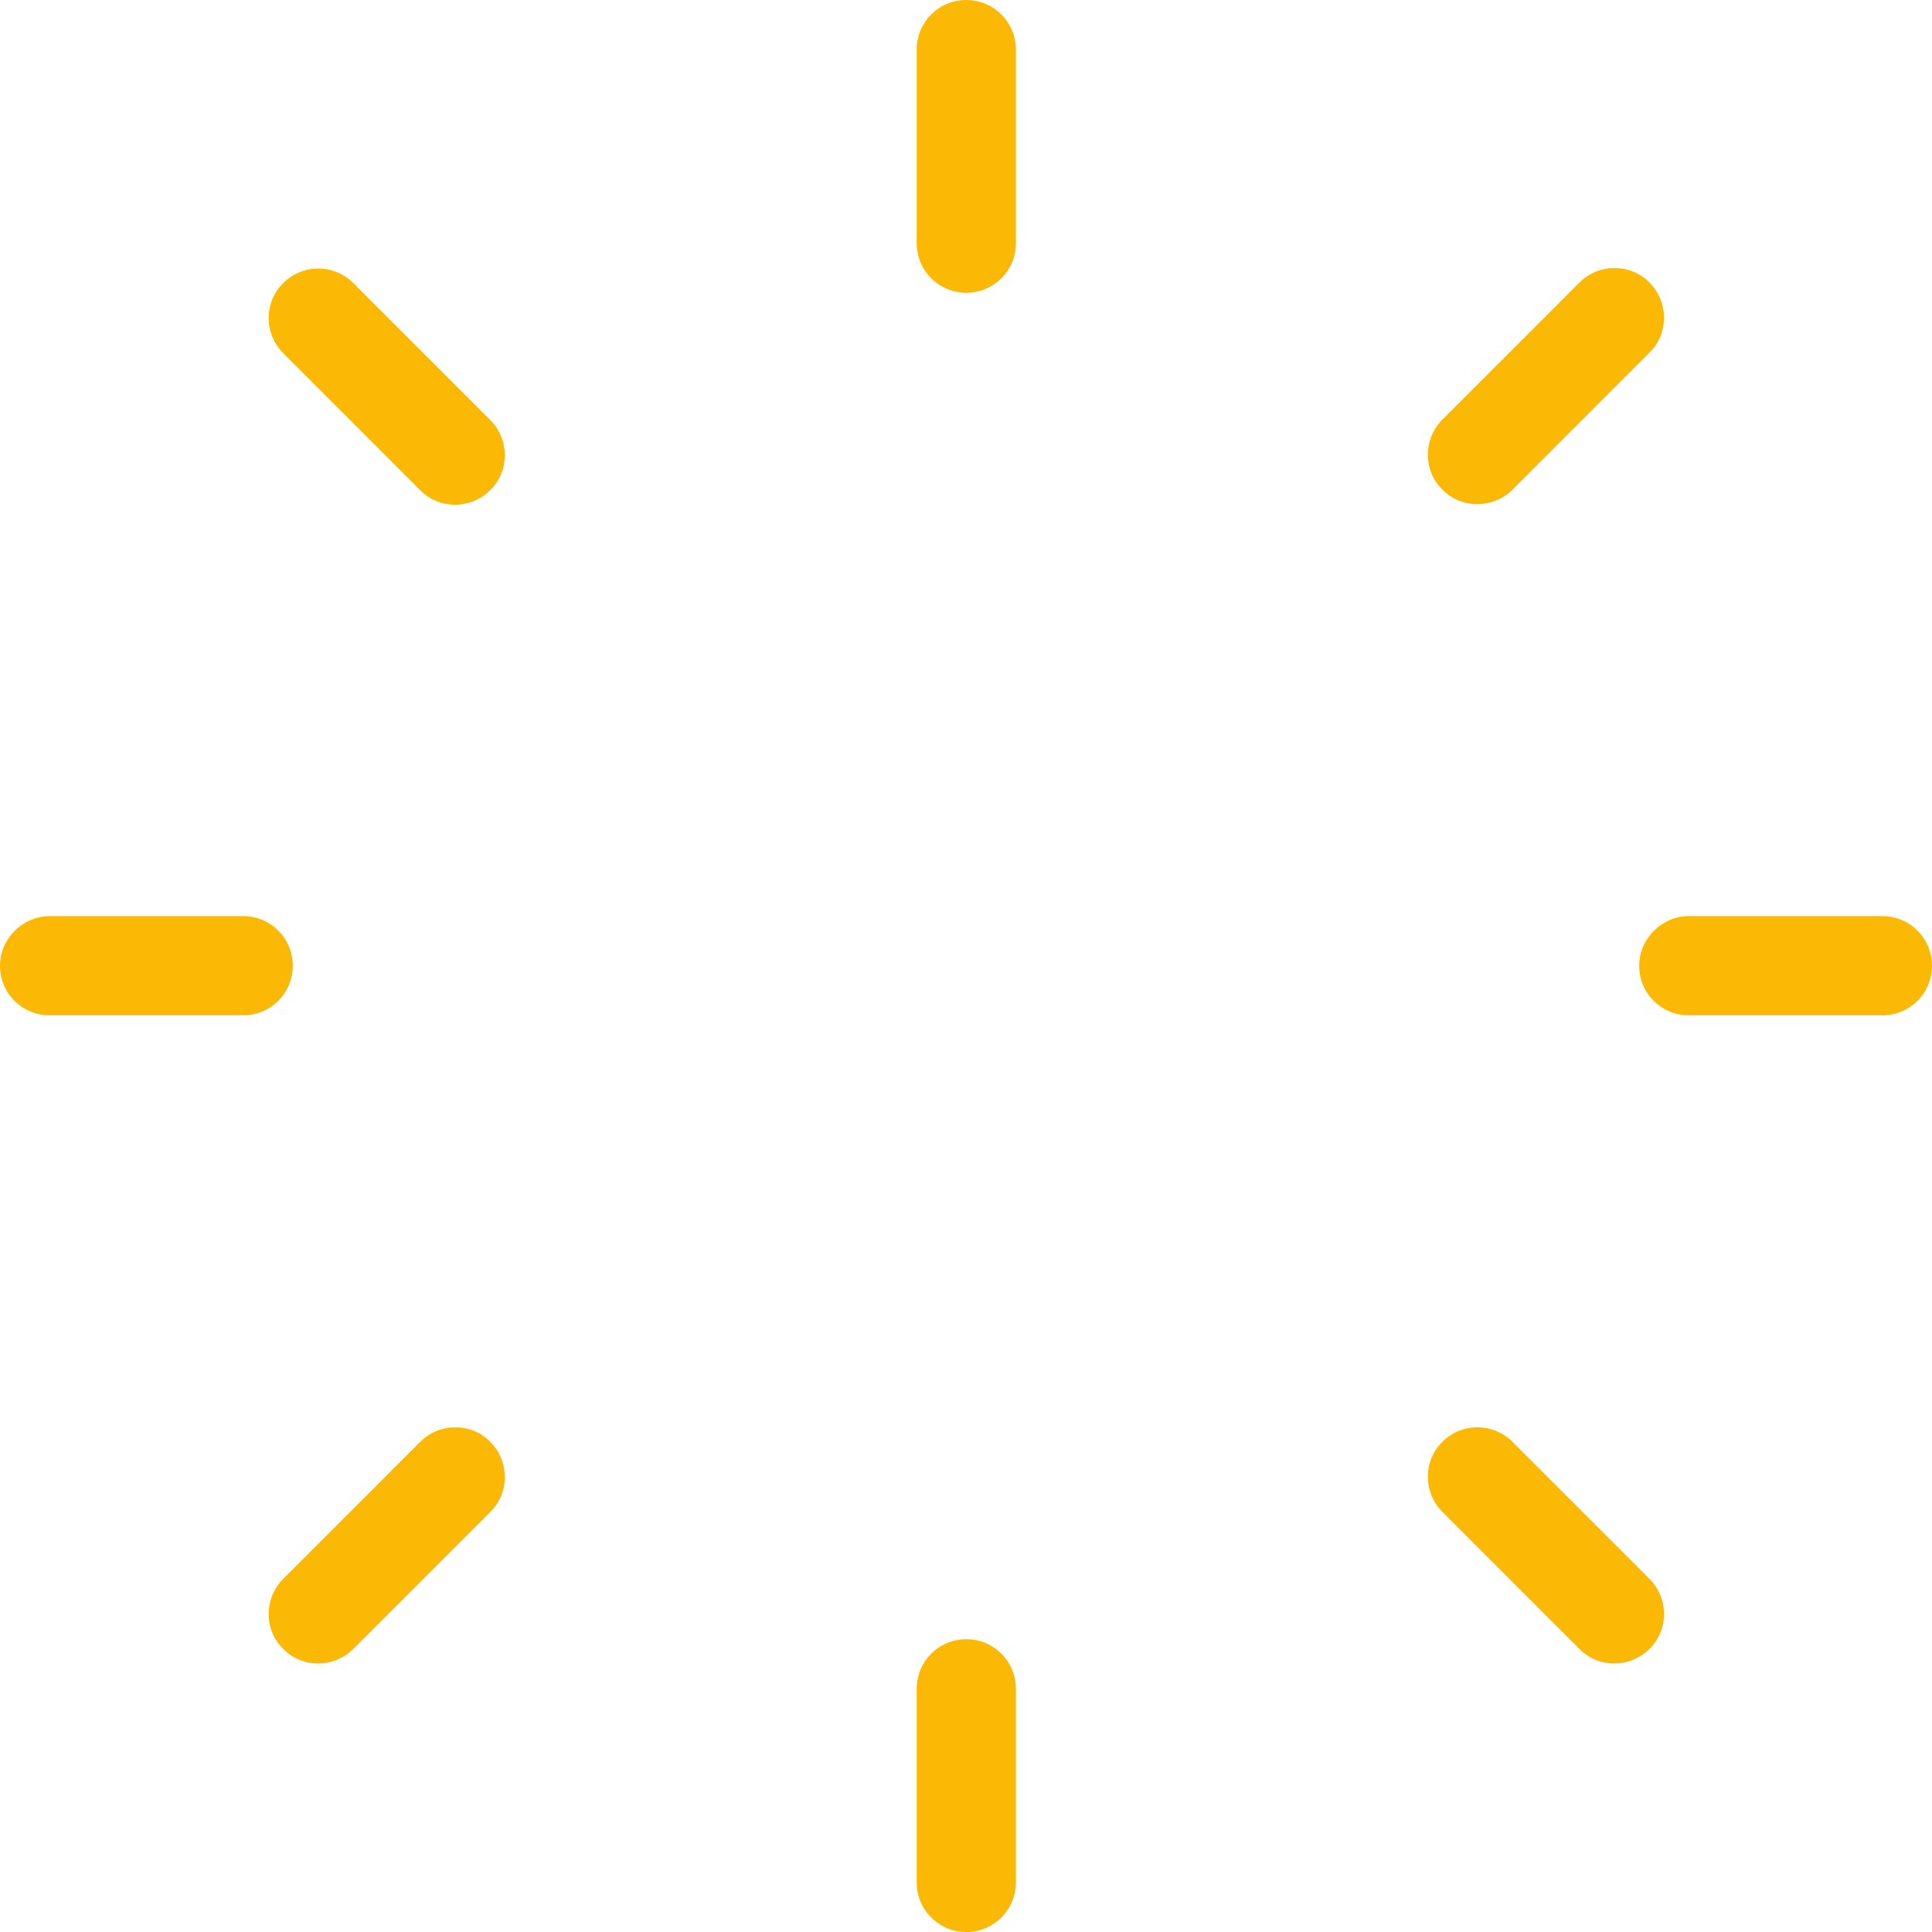 <svg width="60" height="60" viewBox="0 0 60 60" fill="none" xmlns="http://www.w3.org/2000/svg">
<path d="M31.55 1.541V7.552C31.55 8.406 30.863 9.093 30.009 9.093C29.155 9.093 28.469 8.406 28.469 7.552V1.541C28.469 0.687 29.155 0 30.009 0C30.863 0 31.55 0.687 31.55 1.541Z" fill="#FBB906"/>
<path d="M31.55 52.448V58.459C31.55 59.314 30.863 60 30.009 60C29.155 60 28.469 59.314 28.469 58.459V52.448C28.469 51.594 29.155 50.907 30.009 50.907C30.863 50.907 31.55 51.594 31.55 52.448Z" fill="#FBB906"/>
<path d="M1.541 28.451H7.552C8.406 28.451 9.093 29.138 9.093 29.992C9.093 30.846 8.406 31.532 7.552 31.532H1.541C0.687 31.532 0 30.846 0 29.992C0 29.154 0.703 28.451 1.541 28.451Z" fill="#FBB906"/>
<path d="M52.447 28.451H58.459C59.313 28.451 59.999 29.138 59.999 29.992C59.999 30.846 59.313 31.532 58.459 31.532H52.447C51.593 31.532 50.906 30.846 50.906 29.992C50.906 29.154 51.61 28.451 52.447 28.451Z" fill="#FBB906"/>
<path d="M10.973 8.792L15.226 13.045C15.829 13.648 15.829 14.636 15.226 15.222C14.623 15.825 13.635 15.825 13.049 15.222L8.796 10.969C8.193 10.366 8.193 9.378 8.796 8.792C9.399 8.189 10.37 8.189 10.973 8.792Z" fill="#FBB906"/>
<path d="M46.973 44.778L51.226 49.032C51.829 49.635 51.829 50.623 51.226 51.209C50.623 51.812 49.635 51.812 49.049 51.209L44.796 46.955C44.193 46.352 44.193 45.364 44.796 44.778C45.382 44.175 46.37 44.175 46.973 44.778Z" fill="#FBB906"/>
<path d="M8.796 49.032L13.049 44.778C13.652 44.175 14.64 44.175 15.226 44.778C15.829 45.381 15.829 46.369 15.226 46.955L10.973 51.209C10.37 51.812 9.382 51.812 8.796 51.209C8.193 50.623 8.193 49.635 8.796 49.032Z" fill="#FBB906"/>
<path d="M44.796 13.029L49.049 8.775C49.652 8.173 50.64 8.173 51.226 8.775C51.829 9.378 51.829 10.366 51.226 10.952L46.973 15.206C46.37 15.809 45.382 15.809 44.796 15.206C44.193 14.62 44.193 13.632 44.796 13.029Z" fill="#FBB906"/>
</svg>
